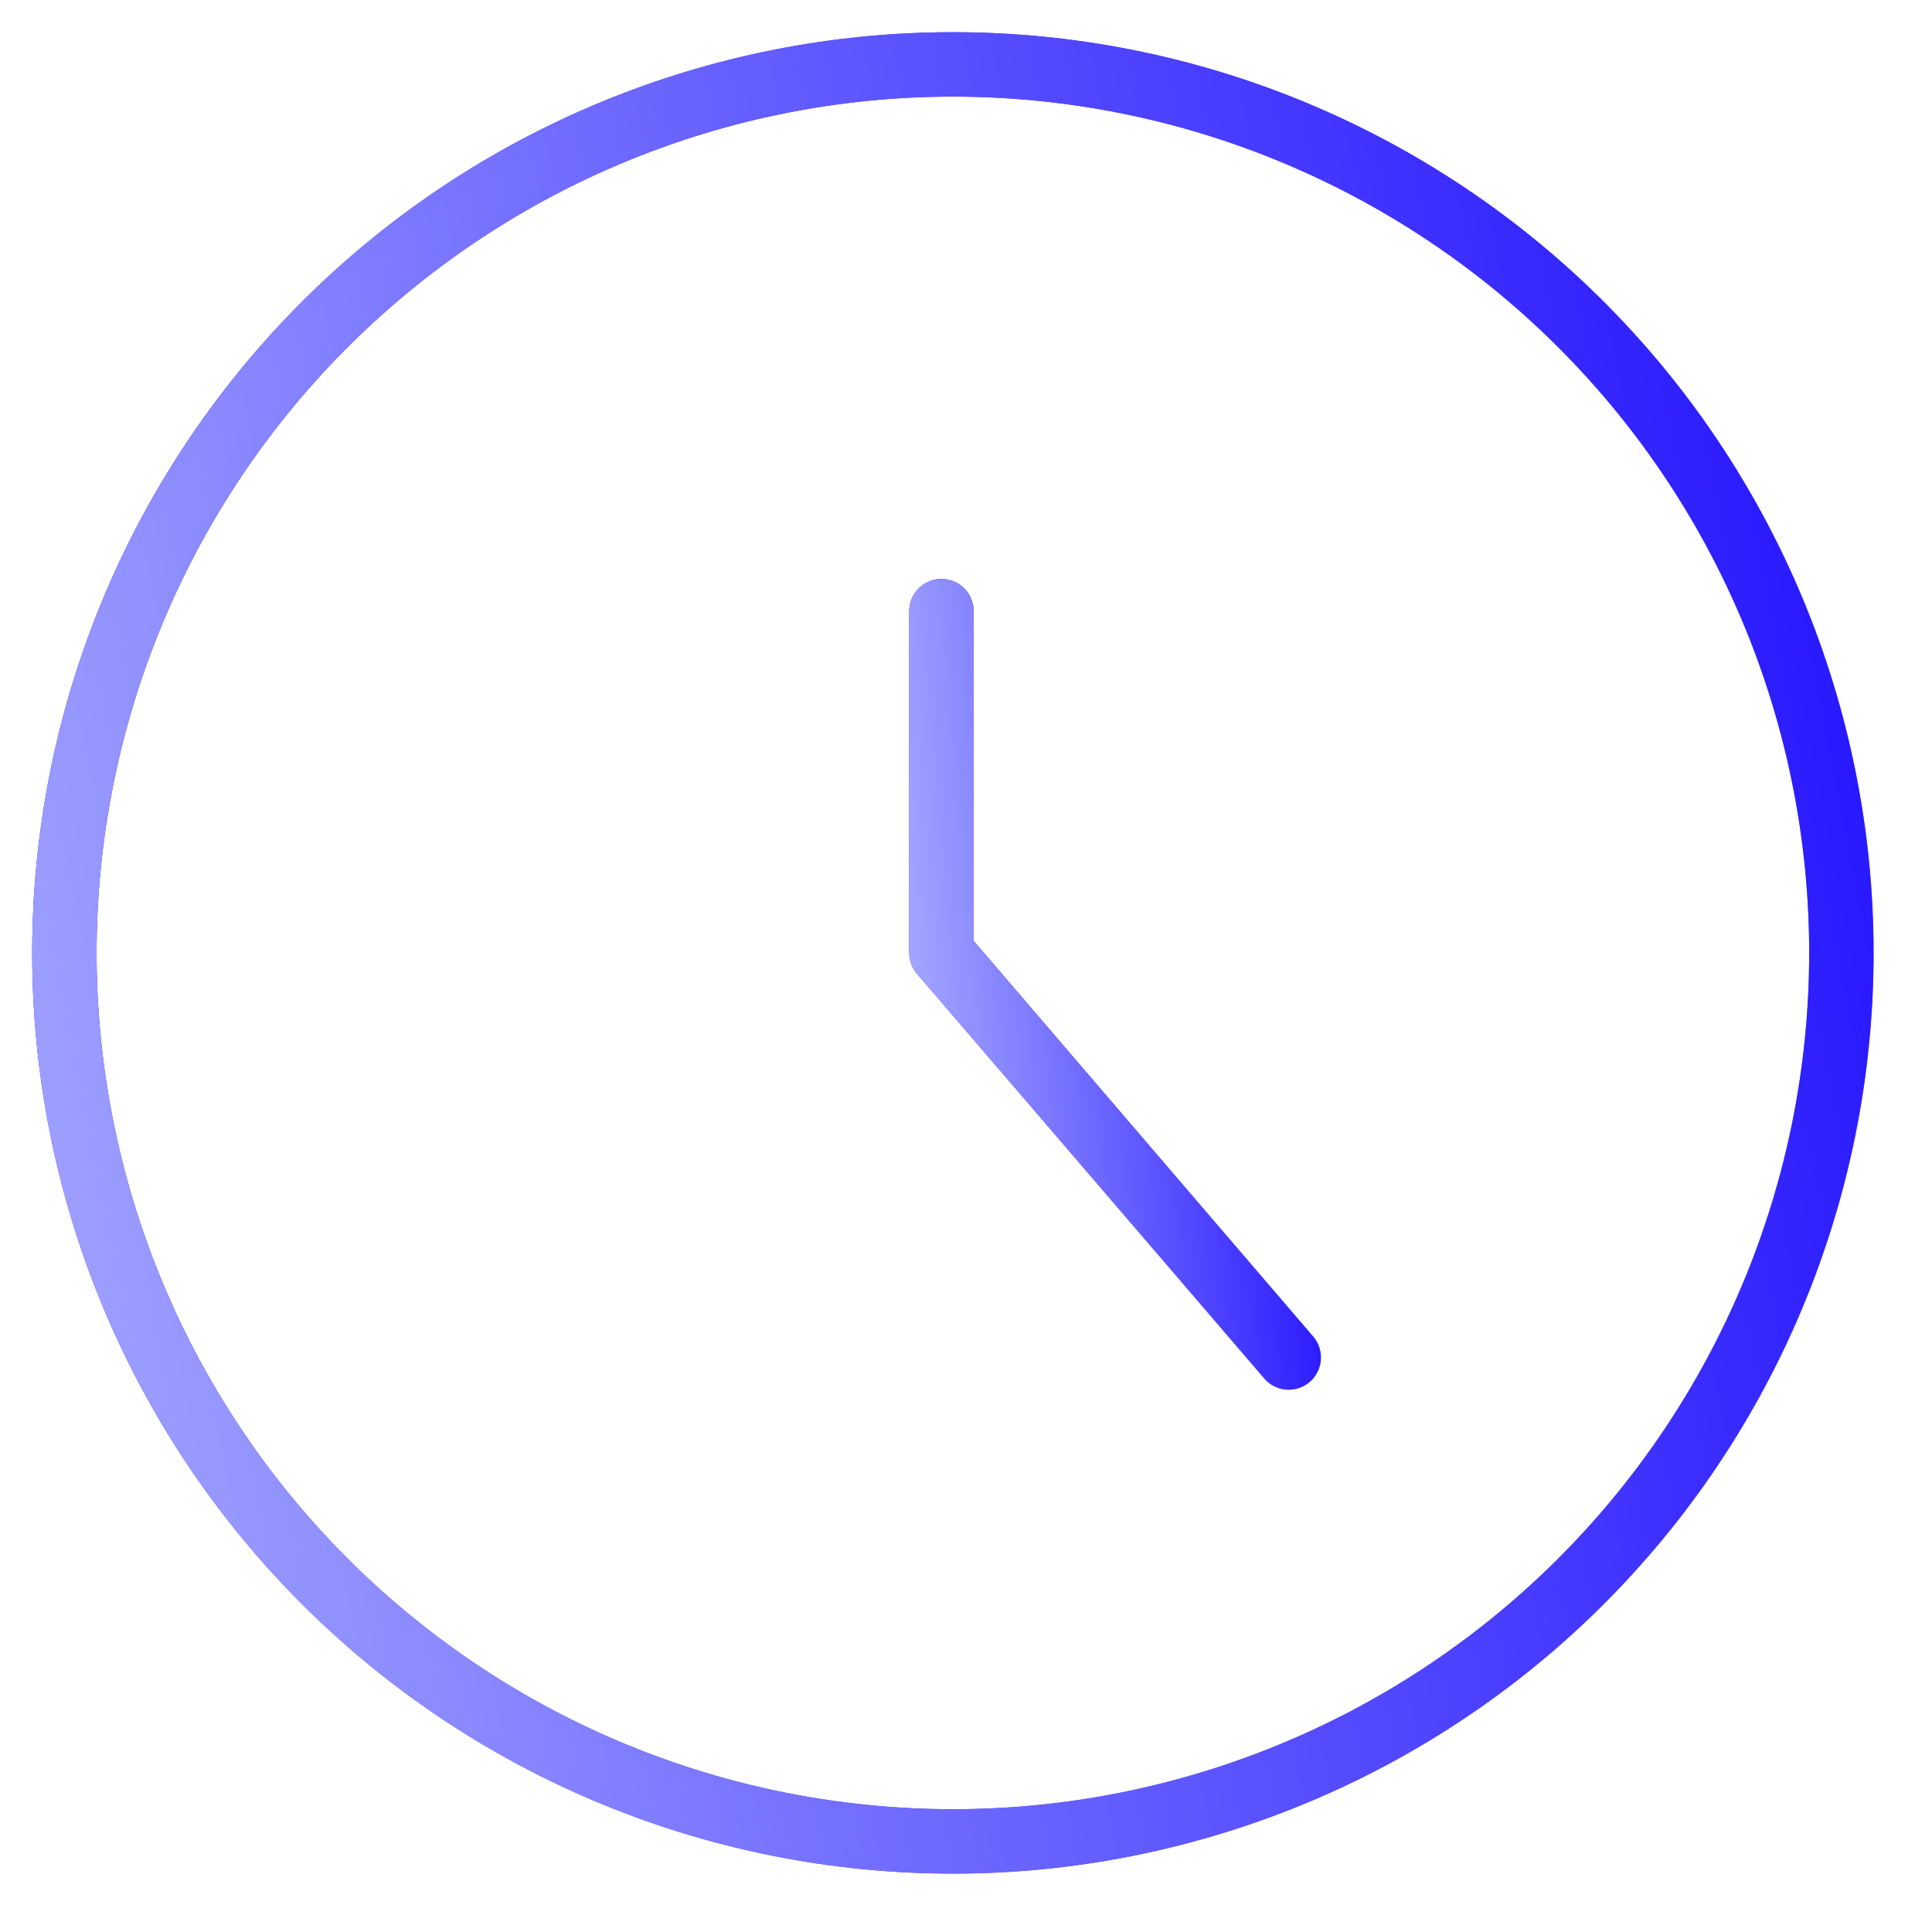 <?xml version="1.0" encoding="UTF-8"?> <svg xmlns="http://www.w3.org/2000/svg" width="30" height="30" viewBox="0 0 30 30" fill="none"> <path d="M14.619 28.592C16.446 28.616 18.259 28.276 19.953 27.593C21.647 26.911 23.189 25.898 24.489 24.615C25.789 23.331 26.821 21.803 27.526 20.117C28.23 18.432 28.593 16.623 28.593 14.797C28.593 12.97 28.23 11.161 27.526 9.476C26.821 7.79 25.789 6.262 24.489 4.978C23.189 3.695 21.647 2.683 19.953 2C18.259 1.317 16.446 0.978 14.619 1.001C10.991 1.048 7.527 2.522 4.978 5.104C2.429 7.686 1 11.168 1 14.797C1 18.425 2.429 21.907 4.978 24.489C7.527 27.071 10.991 28.545 14.619 28.592Z" stroke="url(#paint0_linear_761_8835)" stroke-linecap="round" stroke-linejoin="round"></path> <path d="M14.619 28.592C16.446 28.616 18.259 28.276 19.953 27.593C21.647 26.911 23.189 25.898 24.489 24.615C25.789 23.331 26.821 21.803 27.526 20.117C28.23 18.432 28.593 16.623 28.593 14.797C28.593 12.97 28.23 11.161 27.526 9.476C26.821 7.79 25.789 6.262 24.489 4.978C23.189 3.695 21.647 2.683 19.953 2C18.259 1.317 16.446 0.978 14.619 1.001C10.991 1.048 7.527 2.522 4.978 5.104C2.429 7.686 1 11.168 1 14.797C1 18.425 2.429 21.907 4.978 24.489C7.527 27.071 10.991 28.545 14.619 28.592Z" stroke="url(#paint1_linear_761_8835)" stroke-linecap="round" stroke-linejoin="round"></path> <path d="M14.619 9.49V14.795L20.011 21.079" stroke="url(#paint2_linear_761_8835)" stroke-linecap="round" stroke-linejoin="round"></path> <path d="M14.619 9.49V14.795L20.011 21.079" stroke="url(#paint3_linear_761_8835)" stroke-linecap="round" stroke-linejoin="round"></path> <defs> <linearGradient id="paint0_linear_761_8835" x1="34.327" y1="28.593" x2="-1.875" y2="27.581" gradientUnits="userSpaceOnUse"> <stop stop-color="#7986FD"></stop> <stop offset="1" stop-color="#1502FF"></stop> </linearGradient> <linearGradient id="paint1_linear_761_8835" x1="-6.707" y1="26.641" x2="35.132" y2="18.528" gradientUnits="userSpaceOnUse"> <stop offset="0.003" stop-color="#C1C8FF"></stop> <stop offset="1" stop-color="#1502FF"></stop> </linearGradient> <linearGradient id="paint2_linear_761_8835" x1="21.132" y1="21.079" x2="14.053" y2="20.987" gradientUnits="userSpaceOnUse"> <stop stop-color="#7986FD"></stop> <stop offset="1" stop-color="#1502FF"></stop> </linearGradient> <linearGradient id="paint3_linear_761_8835" x1="13.113" y1="20.259" x2="21.528" y2="19.5" gradientUnits="userSpaceOnUse"> <stop offset="0.003" stop-color="#C1C8FF"></stop> <stop offset="1" stop-color="#1502FF"></stop> </linearGradient> </defs> </svg> 